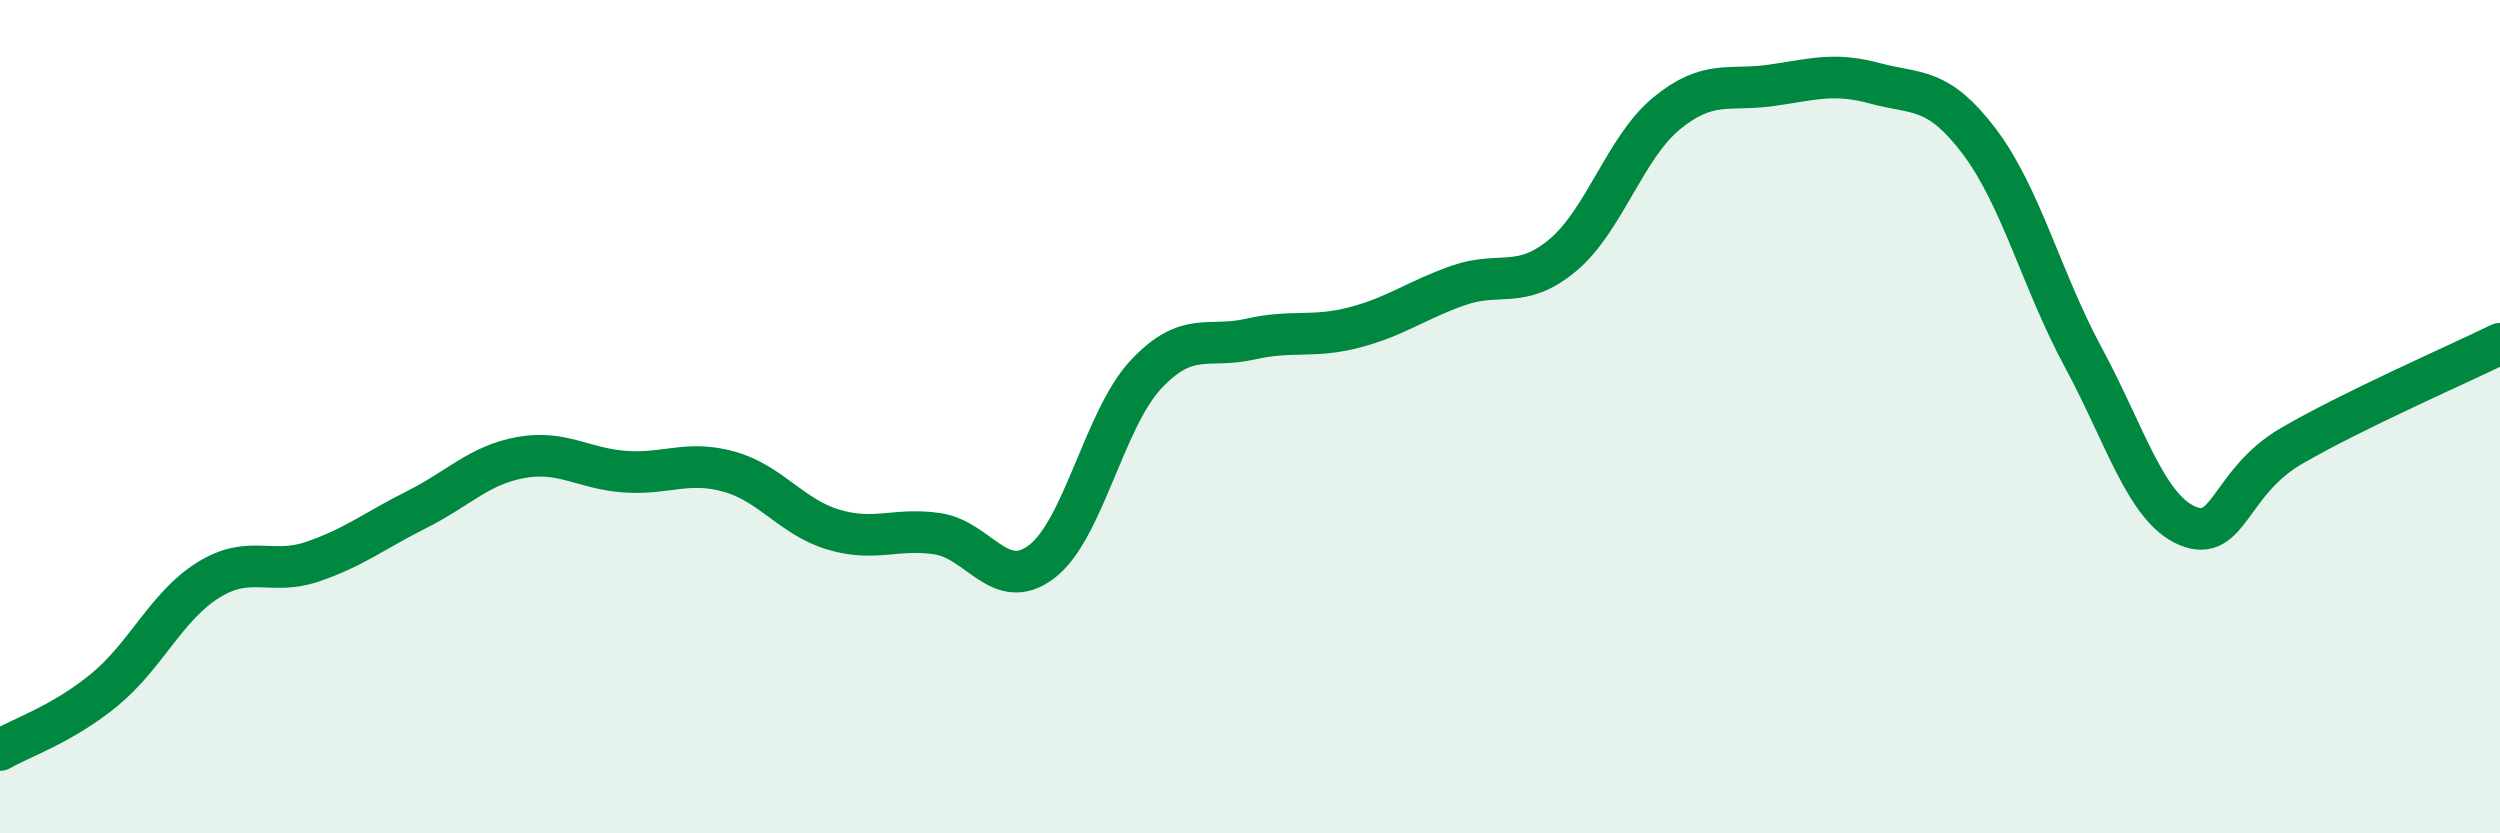 
    <svg width="60" height="20" viewBox="0 0 60 20" xmlns="http://www.w3.org/2000/svg">
      <path
        d="M 0,18 C 0.5,17.71 1.5,17.38 2.5,16.56 C 3.5,15.74 4,14.54 5,13.92 C 6,13.3 6.5,13.82 7.5,13.48 C 8.5,13.14 9,12.73 10,12.23 C 11,11.73 11.5,11.16 12.5,10.98 C 13.5,10.8 14,11.25 15,11.32 C 16,11.39 16.5,11.04 17.5,11.32 C 18.5,11.6 19,12.41 20,12.71 C 21,13.01 21.5,12.66 22.5,12.81 C 23.5,12.96 24,14.24 25,13.48 C 26,12.72 26.5,10.06 27.5,8.99 C 28.5,7.92 29,8.37 30,8.14 C 31,7.91 31.5,8.12 32.5,7.86 C 33.5,7.6 34,7.2 35,6.85 C 36,6.5 36.5,6.96 37.5,6.13 C 38.5,5.3 39,3.54 40,2.72 C 41,1.9 41.5,2.19 42.5,2.05 C 43.5,1.91 44,1.73 45,2 C 46,2.27 46.5,2.07 47.5,3.39 C 48.5,4.71 49,6.73 50,8.58 C 51,10.43 51.5,12.2 52.5,12.62 C 53.5,13.04 53.5,11.57 55,10.7 C 56.5,9.83 59,8.74 60,8.25L60 20L0 20Z"
        fill="#008740"
        opacity="0.1"
        stroke-linecap="round"
        stroke-linejoin="round"
      />
      <path
        d="M 0,18 C 0.5,17.71 1.5,17.38 2.5,16.56 C 3.5,15.74 4,14.54 5,13.92 C 6,13.3 6.5,13.82 7.5,13.48 C 8.5,13.14 9,12.73 10,12.23 C 11,11.73 11.5,11.16 12.5,10.98 C 13.5,10.8 14,11.25 15,11.32 C 16,11.39 16.5,11.04 17.5,11.32 C 18.5,11.6 19,12.41 20,12.71 C 21,13.01 21.5,12.66 22.5,12.81 C 23.5,12.96 24,14.24 25,13.48 C 26,12.72 26.5,10.06 27.5,8.99 C 28.5,7.92 29,8.37 30,8.14 C 31,7.91 31.5,8.12 32.5,7.86 C 33.5,7.6 34,7.2 35,6.85 C 36,6.5 36.5,6.96 37.5,6.13 C 38.5,5.3 39,3.54 40,2.72 C 41,1.9 41.5,2.19 42.5,2.05 C 43.5,1.91 44,1.73 45,2 C 46,2.27 46.5,2.07 47.5,3.39 C 48.5,4.71 49,6.73 50,8.58 C 51,10.43 51.5,12.2 52.5,12.62 C 53.5,13.04 53.5,11.57 55,10.7 C 56.5,9.83 59,8.74 60,8.25"
        stroke="#008740"
        stroke-width="1"
        fill="none"
        stroke-linecap="round"
        stroke-linejoin="round"
      />
    </svg>
  